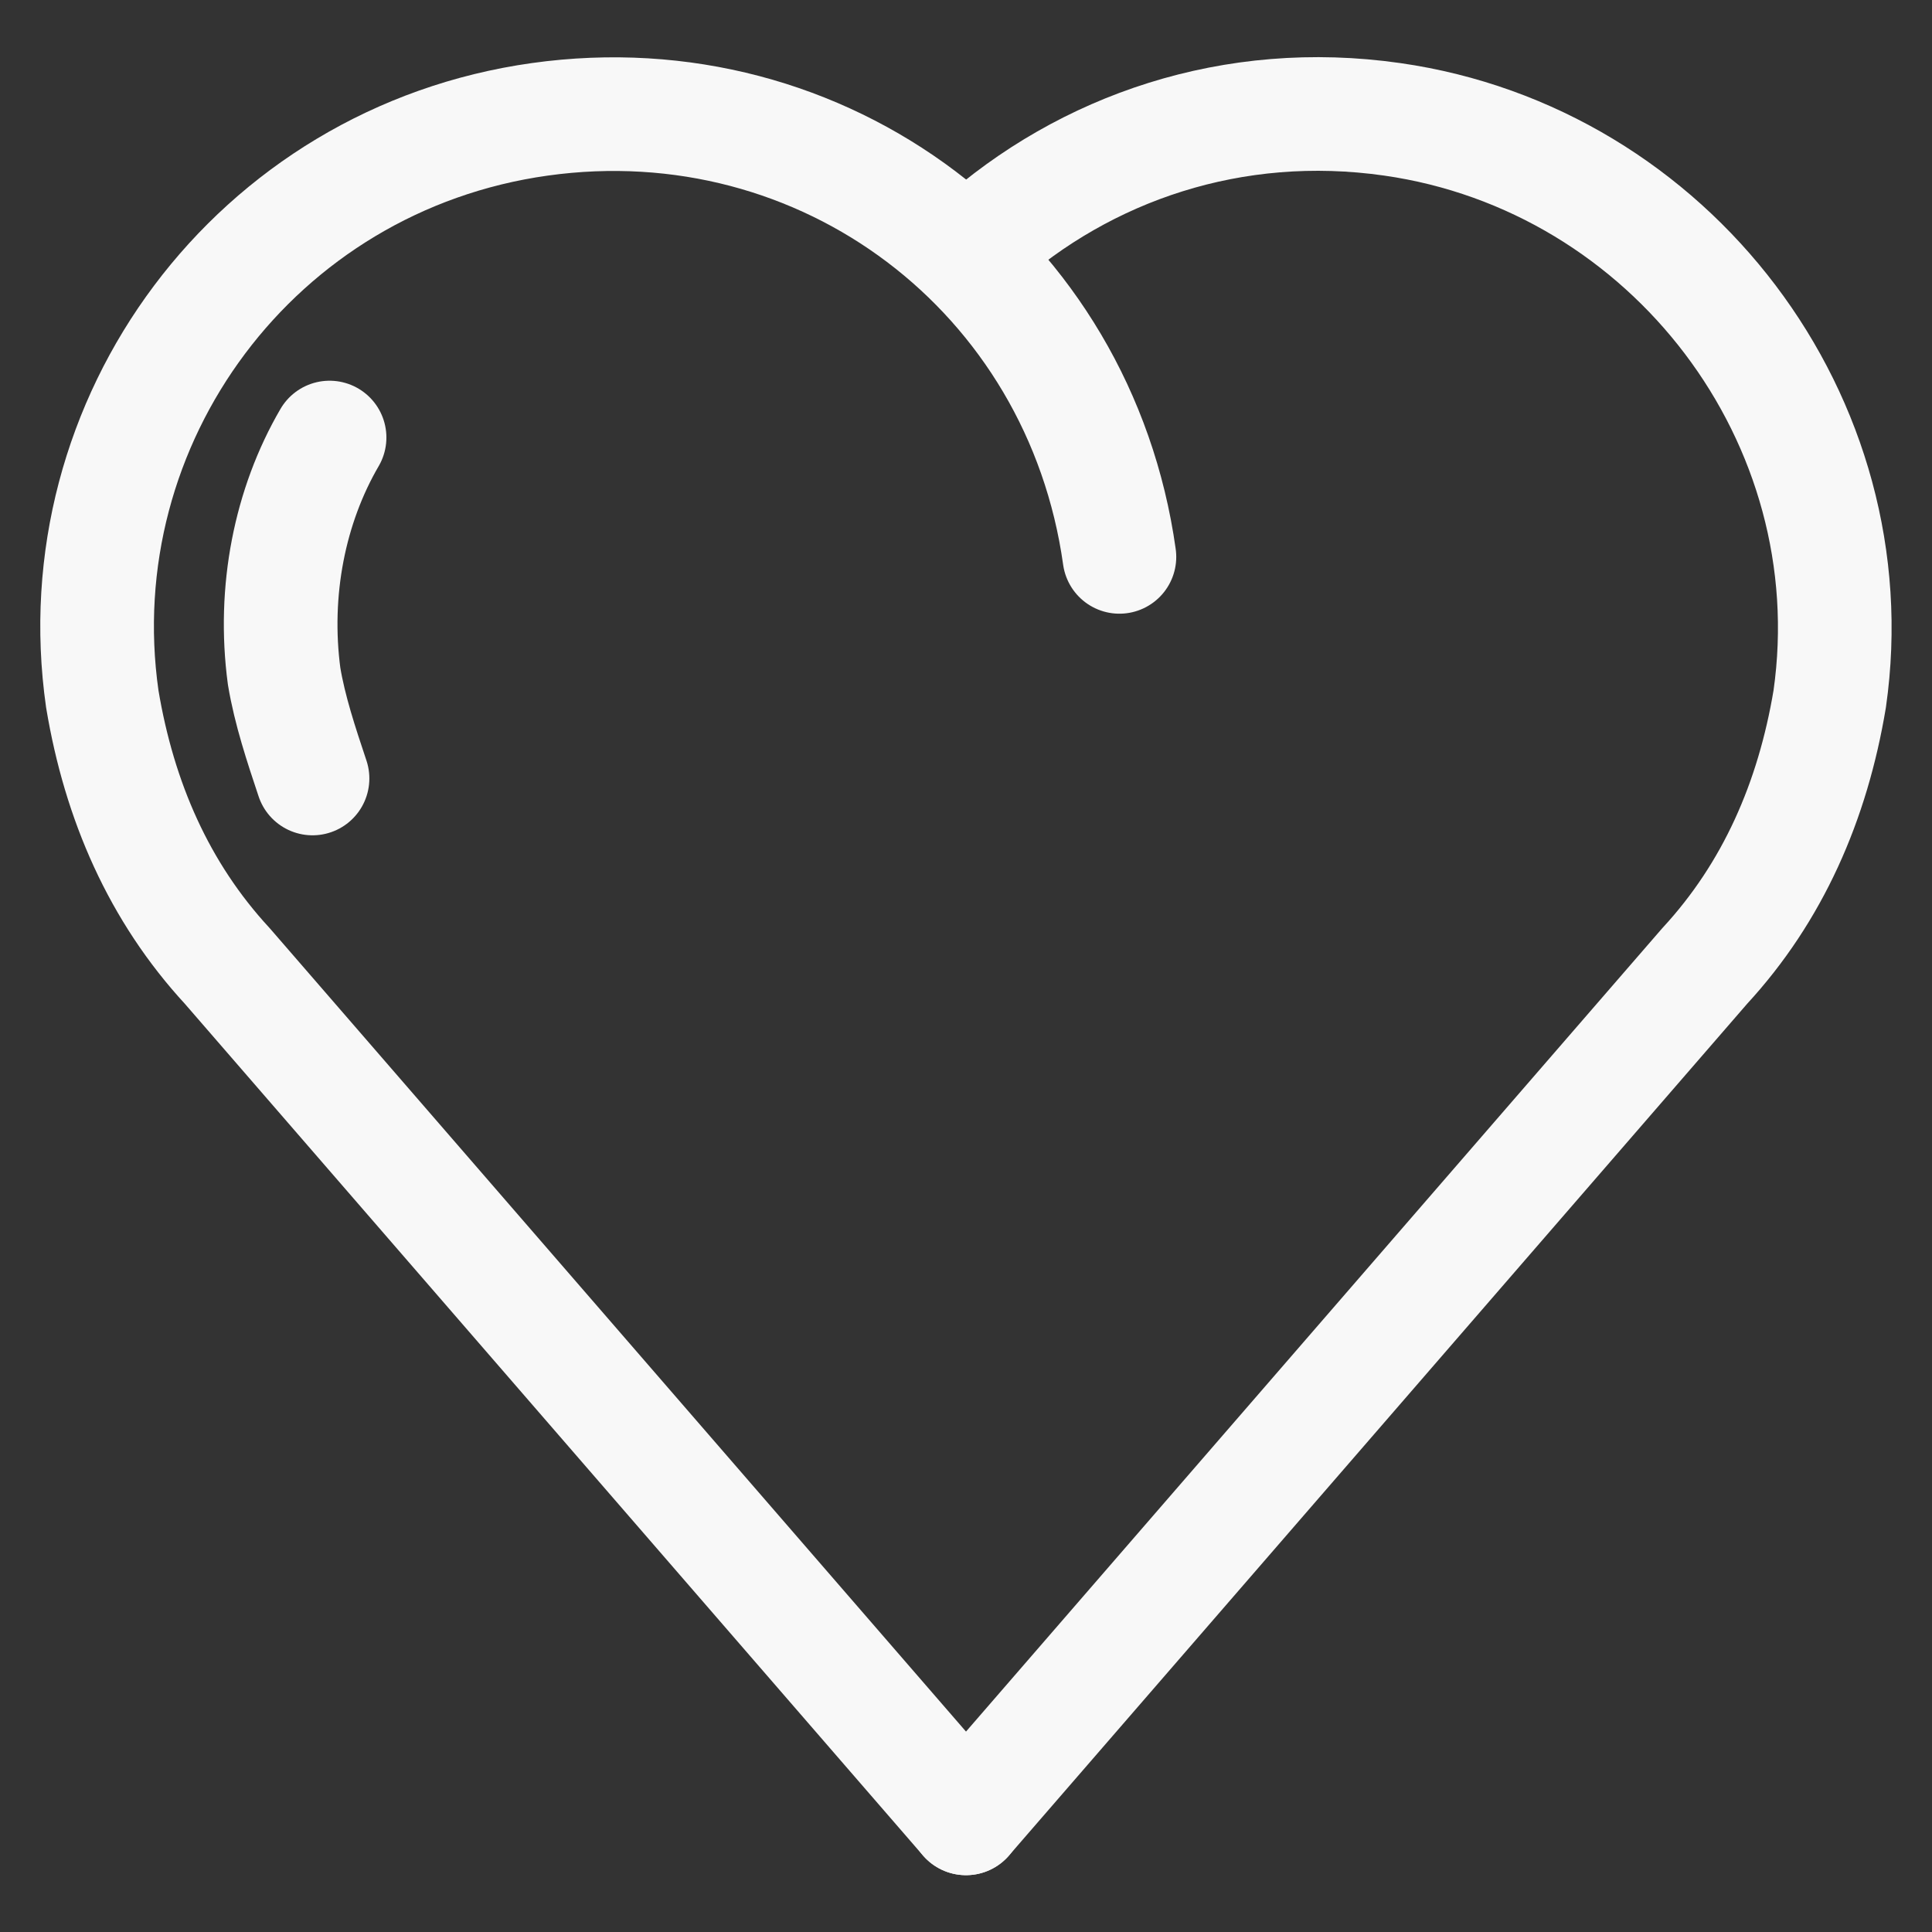 <?xml version="1.0" encoding="utf-8"?>
<!-- Generator: Adobe Illustrator 18.1.1, SVG Export Plug-In . SVG Version: 6.00 Build 0)  -->
<svg version="1.1" id="Calque_1" xmlns="http://www.w3.org/2000/svg" xmlns:xlink="http://www.w3.org/1999/xlink" x="0px" y="0px"
	 viewBox="0 0 34 34" enable-background="new 0 0 34 34" xml:space="preserve">
<rect x="0" y="0" width="34" height="34" fill="#333333" stroke="none"/>
<path fill="none" stroke="#F8F8F8" stroke-width="2" stroke-linecap="round" stroke-linejoin="round" stroke-miterlimit="10" d="
	M17.2,4.3c1.9-1.7,4.5-2.6,7.3-2.2c4.9,0.7,8.4,5.3,7.7,10.2c-0.3,1.8-1,3.4-2.2,4.7l0,0L17,32"/>
<path fill="none" stroke="#F8F8F8" stroke-width="2" stroke-linecap="round" stroke-linejoin="round" stroke-miterlimit="10" d="
	M19.7,9.8C19,4.8,14.5,1.4,9.5,2.1S1.1,7.4,1.8,12.3c0.3,1.8,1,3.4,2.2,4.7l0,0l13,15"/>
<path fill="none" stroke="#F8F8F8" stroke-width="2" stroke-linecap="round" stroke-linejoin="round" stroke-miterlimit="10" d="
	M5.8,7.7c-0.7,1.2-1,2.7-0.8,4.2c0.1,0.6,0.3,1.2,0.5,1.8"/>
</svg>
